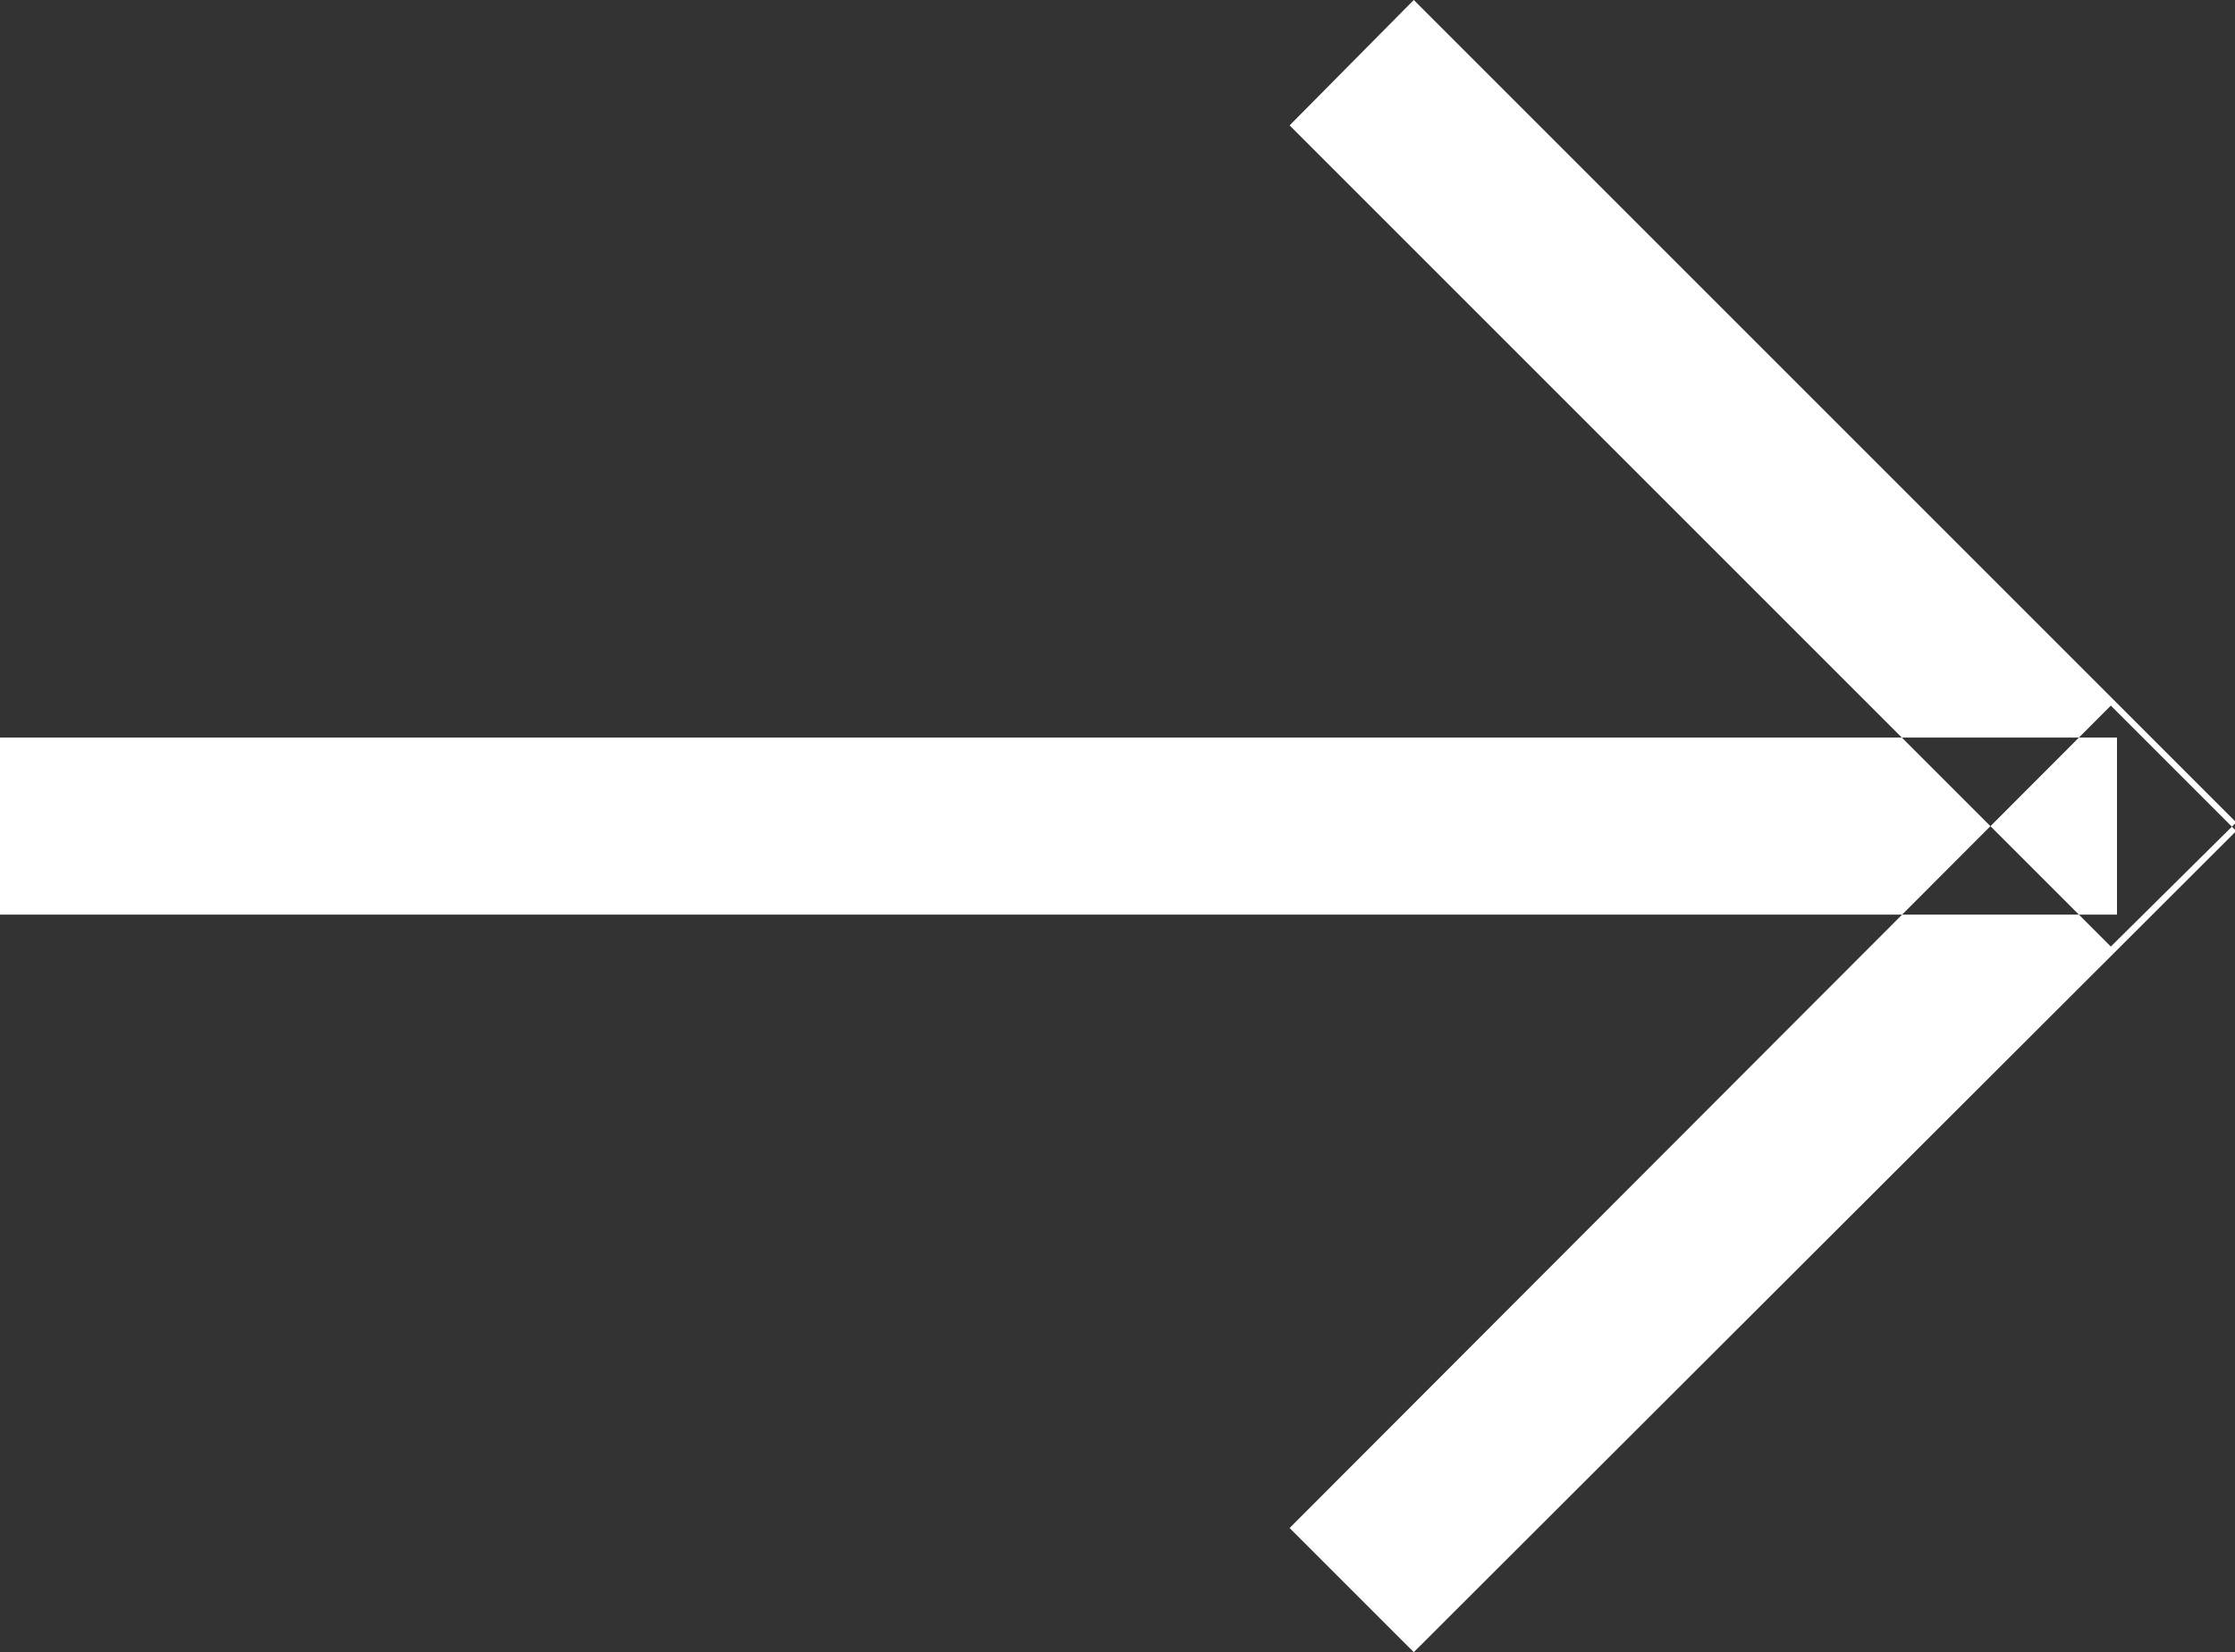 <svg xmlns="http://www.w3.org/2000/svg" width="18.18" height="13.44" viewBox="0 0 18.18 13.44">
  <rect x="0" y="0" width="18.18" height="13.44" fill="#333333" stroke="none"/>
  <defs>
    <style>
      .cls-1 {
        fill: #fff;
        fill-rule: evenodd;
      }
    </style>
  </defs>
  <path id="長方形_14" data-name="長方形 14" class="cls-1" d="M1114.91,1371.59h17.22v1.44h-17.22v-1.44Zm18.19,0.69-1.02,1.01-6.68-6.68,1.01-1.02Zm0,0.07-1.02-1.02-6.68,6.69,1.01,1.01Z" transform="translate(-1114.91 -1365.59)"/>
</svg>
